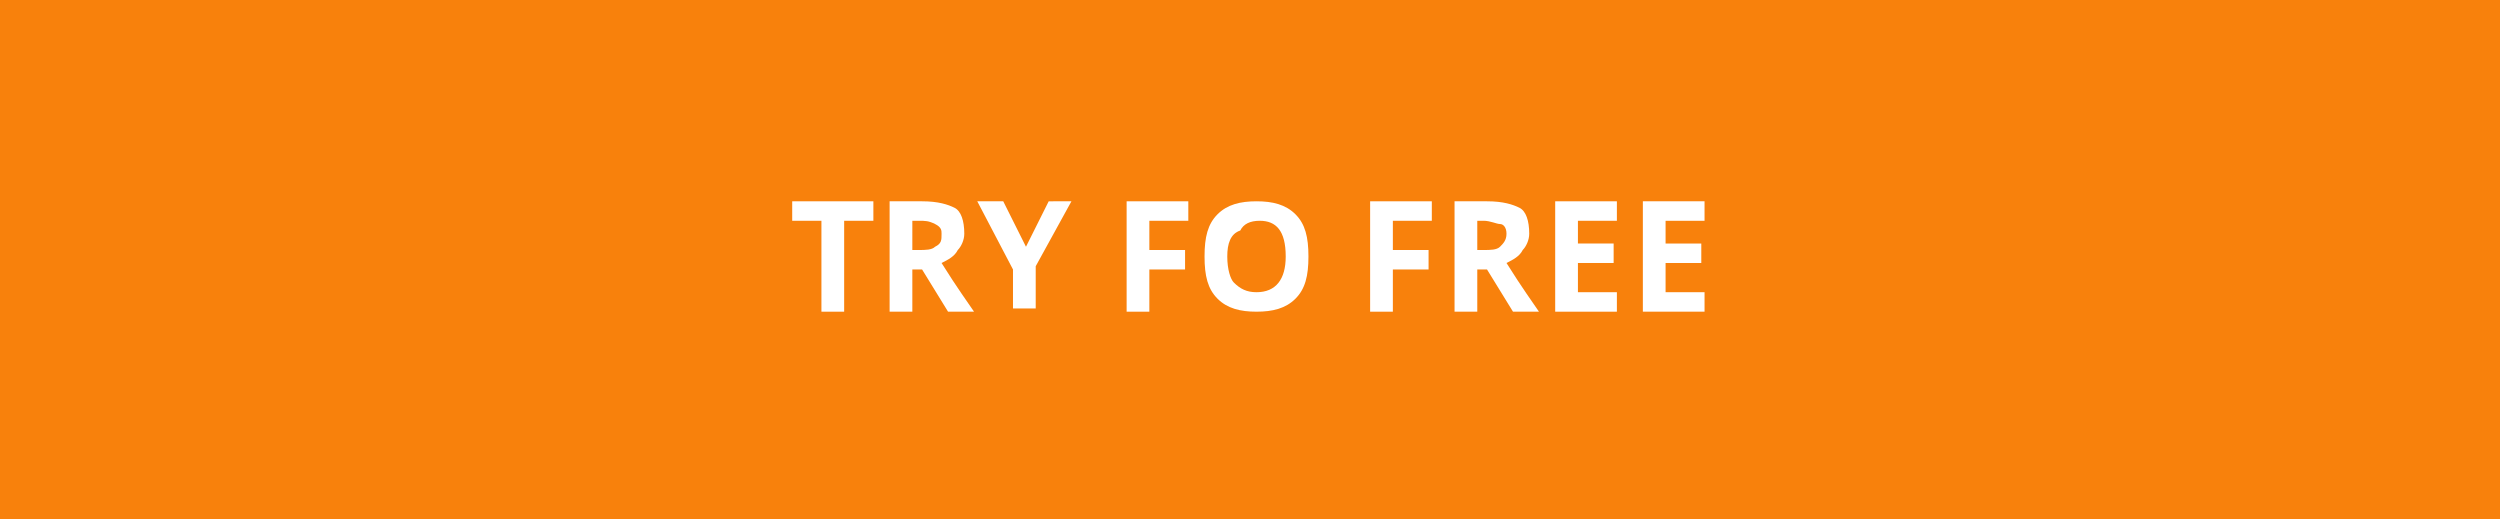 <?xml version="1.0" encoding="utf-8"?>
<!-- Generator: Adobe Illustrator 21.0.0, SVG Export Plug-In . SVG Version: 6.00 Build 0)  -->
<svg version="1.1" id="Слой_1" xmlns="http://www.w3.org/2000/svg" xmlns:xlink="http://www.w3.org/1999/xlink" x="0px" y="0px"
	 viewBox="0 0 77 16" style="enable-background:new 0 0 77 16;" xml:space="preserve">
<style type="text/css">
	.st0{fill:#F8810C;}
	.st1{fill:none;}
	.st2{fill:#FFFFFF;}
</style>
<rect class="st0" width="77" height="16"/>
<g>
	<rect y="6" class="st1" width="77" height="4"/>
	<path class="st2" d="M26,9.6h-0.7V6.8h-0.9V6.2h2.5v0.6H26V9.6z"/>
	<path class="st2" d="M28.1,8.3v1.3h-0.7V6.2h1c0.5,0,0.8,0.1,1,0.2s0.3,0.4,0.3,0.8c0,0.2-0.1,0.4-0.2,0.5
		c-0.1,0.2-0.3,0.3-0.5,0.4c0.5,0.8,0.8,1.2,1,1.5h-0.8l-0.8-1.3H28.1z M28.1,7.7h0.2c0.2,0,0.4,0,0.5-0.1C29,7.5,29,7.4,29,7.2
		C29,7.1,29,7,28.8,6.9s-0.3-0.1-0.5-0.1h-0.2V7.7z"/>
	<path class="st2" d="M31.6,7.6l0.7-1.4H33l-1.1,2v1.3h-0.7V8.3l-1.1-2.1h0.8L31.6,7.6z"/>
	<path class="st2" d="M35.4,9.6h-0.7V6.2h1.9v0.6h-1.2v0.9h1.1v0.6h-1.1V9.6z"/>
	<path class="st2" d="M40.3,7.9c0,0.6-0.1,1-0.4,1.3c-0.3,0.3-0.7,0.4-1.2,0.4c-0.5,0-0.9-0.1-1.2-0.4c-0.3-0.3-0.4-0.7-0.4-1.3
		c0-0.6,0.1-1,0.4-1.3c0.3-0.3,0.7-0.4,1.2-0.4s0.9,0.1,1.2,0.4C40.2,6.9,40.3,7.3,40.3,7.9z M37.8,7.9c0,0.4,0.1,0.7,0.2,0.8
		C38.2,8.9,38.4,9,38.7,9c0.6,0,0.9-0.4,0.9-1.1c0-0.8-0.3-1.1-0.8-1.1c-0.3,0-0.5,0.1-0.6,0.3C37.9,7.2,37.8,7.5,37.8,7.9z"/>
	<path class="st2" d="M42.9,9.6h-0.7V6.2h1.9v0.6h-1.2v0.9H44v0.6h-1.1V9.6z"/>
	<path class="st2" d="M45.5,8.3v1.3h-0.7V6.2h1c0.5,0,0.8,0.1,1,0.2s0.3,0.4,0.3,0.8c0,0.2-0.1,0.4-0.2,0.5
		c-0.1,0.2-0.3,0.3-0.5,0.4c0.5,0.8,0.8,1.2,1,1.5h-0.8l-0.8-1.3H45.5z M45.5,7.7h0.2c0.2,0,0.4,0,0.5-0.1c0.1-0.1,0.2-0.2,0.2-0.4
		c0-0.2-0.1-0.3-0.2-0.3s-0.3-0.1-0.5-0.1h-0.2V7.7z"/>
	<path class="st2" d="M49.8,9.6h-1.9V6.2h1.9v0.6h-1.2v0.7h1.1v0.6h-1.1V9h1.2V9.6z"/>
	<path class="st2" d="M52.5,9.6h-1.9V6.2h1.9v0.6h-1.2v0.7h1.1v0.6h-1.1V9h1.2V9.6z"/>
</g>
<g>
</g>
<g>
</g>
<g>
</g>
<g>
</g>
<g>
</g>
<g>
</g>
<g>
</g>
<g>
</g>
<g>
</g>
<g>
</g>
<g>
</g>
<g>
</g>
<g>
</g>
<g>
</g>
<g>
</g>
</svg>
